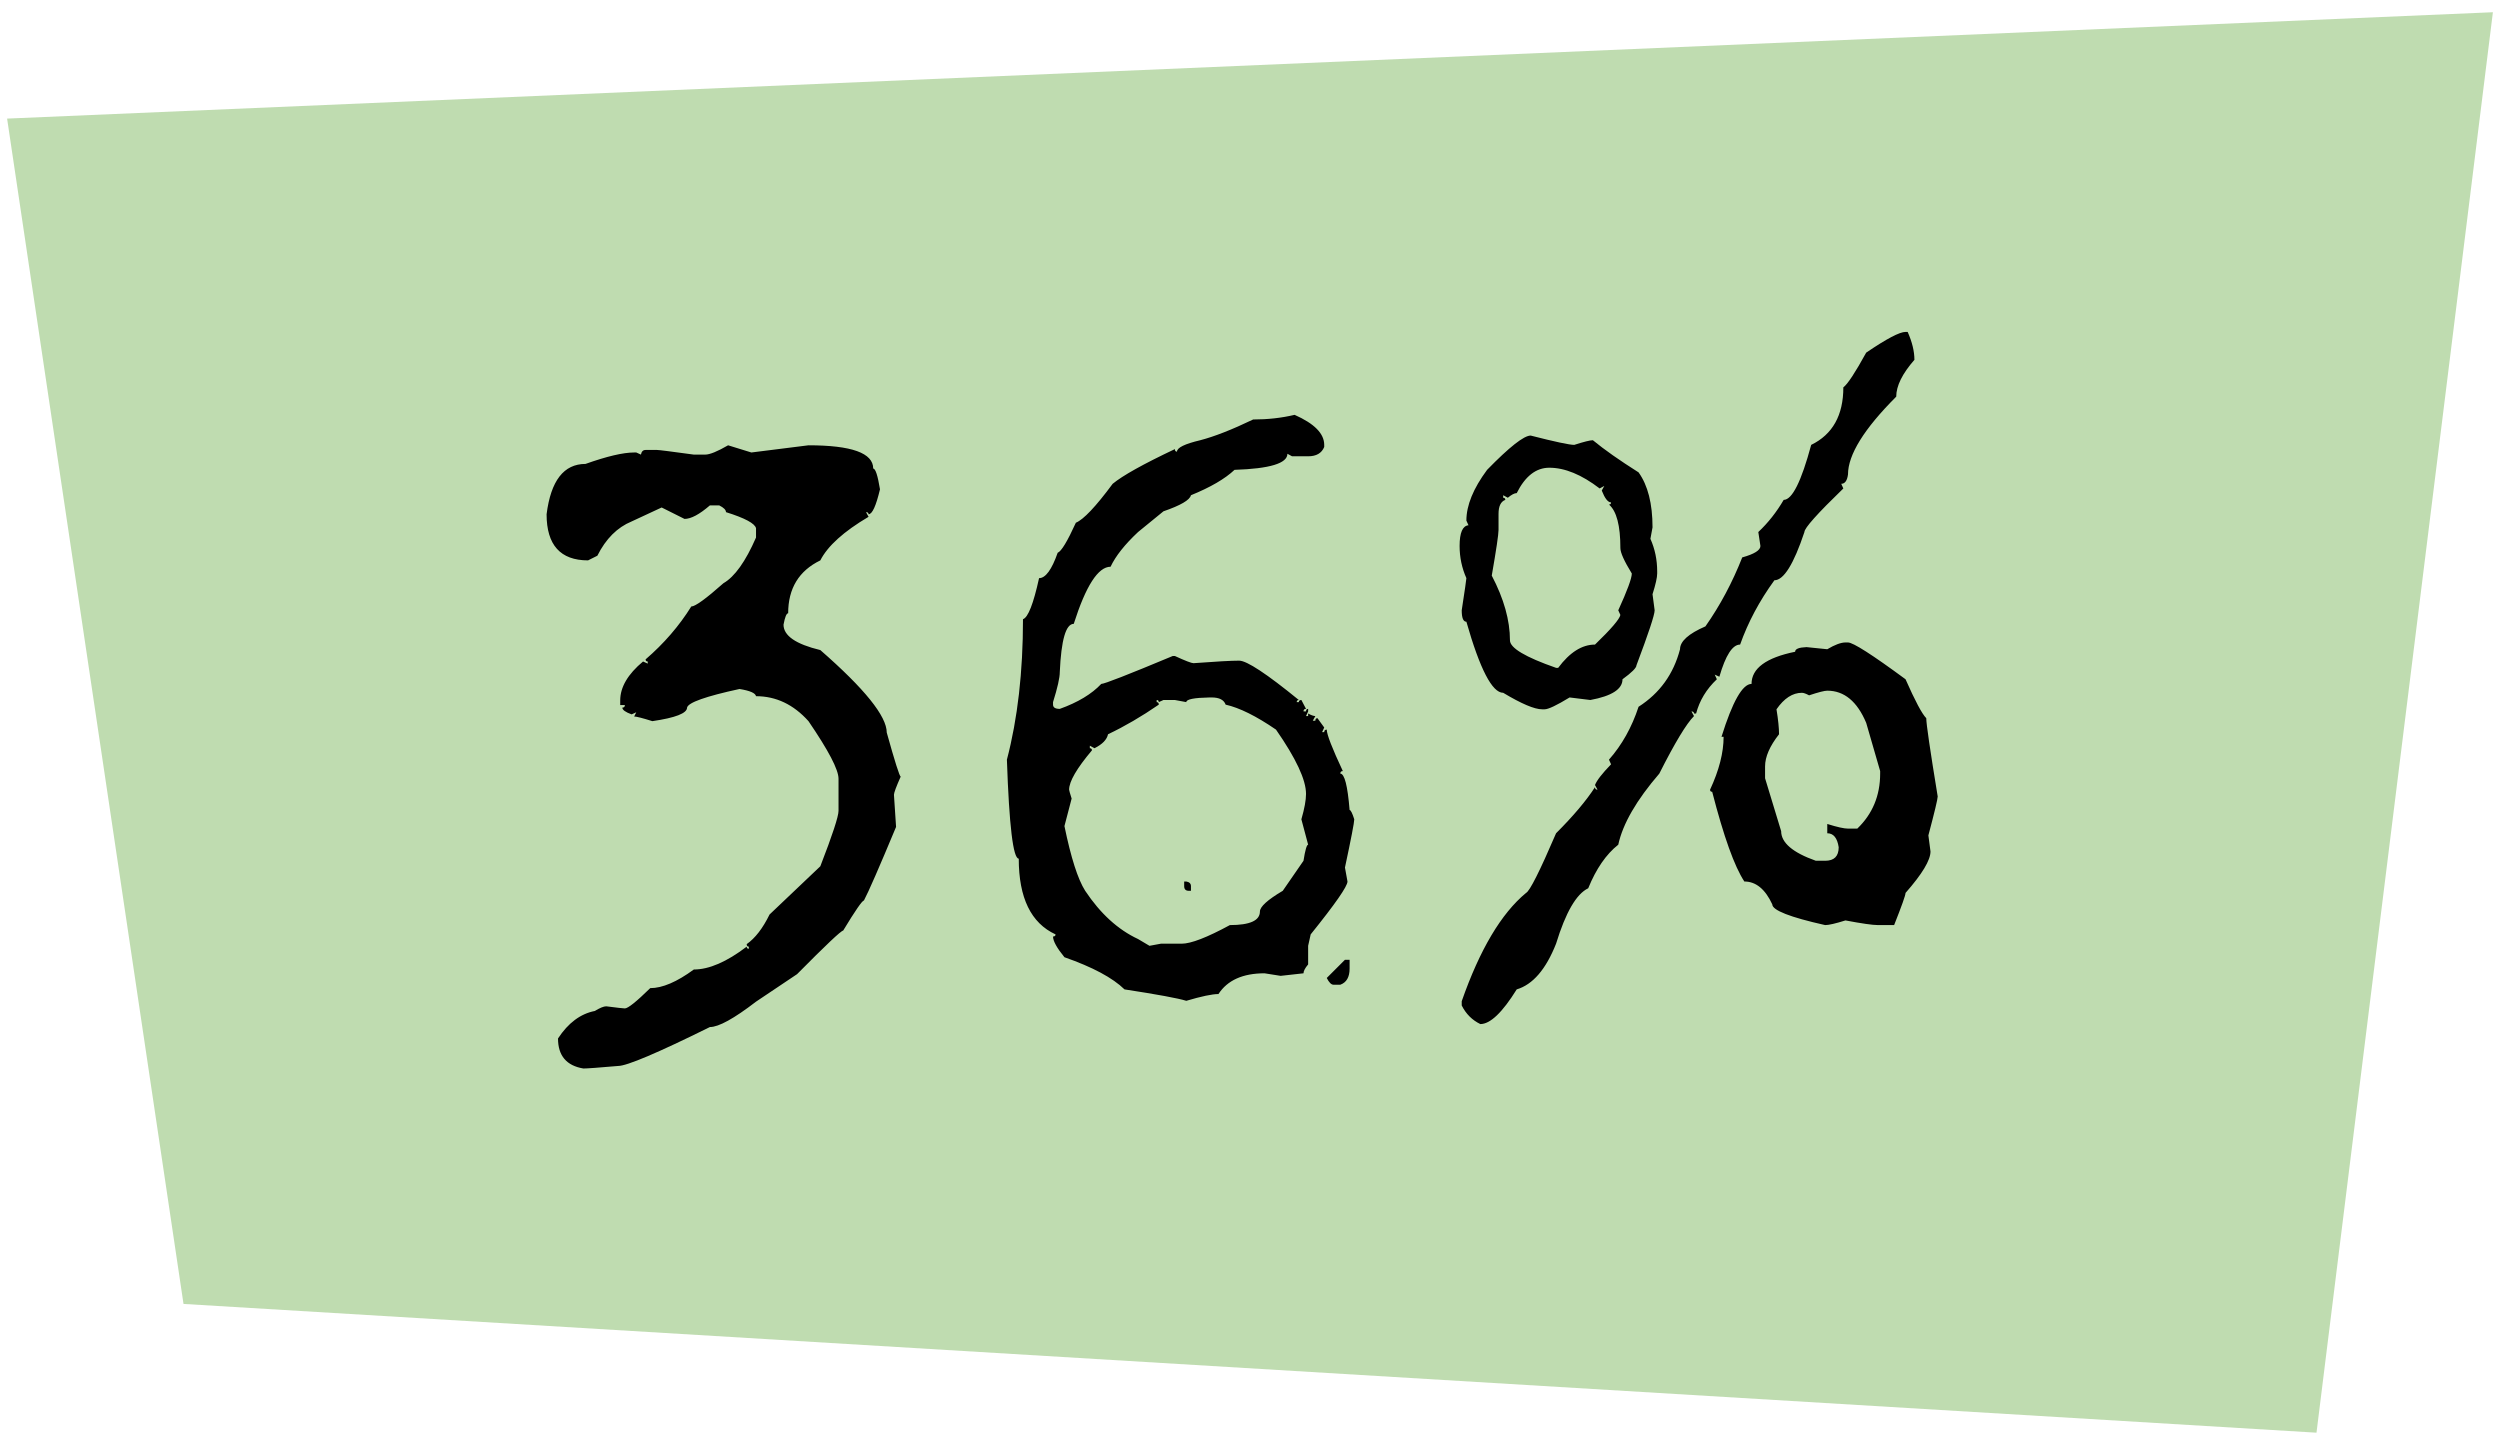 <svg width="176" height="101" viewBox="0 0 176 101" fill="none" xmlns="http://www.w3.org/2000/svg">
<path d="M0.5 8.349L175.5 0.861L163.081 100.861L12.919 91.797L0.5 8.349Z" fill="#BFDCB0"/>
<path d="M51.258 31.349L52.896 31.855L56.917 31.349C59.955 31.349 61.474 31.895 61.474 32.987C61.633 32.987 61.792 33.474 61.951 34.447C61.673 35.618 61.405 36.204 61.147 36.204C61.147 36.105 61.087 36.055 60.968 36.055L61.147 36.383C59.399 37.415 58.267 38.438 57.751 39.451C56.242 40.185 55.487 41.426 55.487 43.174C55.368 43.174 55.259 43.442 55.16 43.978C55.16 44.752 56.023 45.348 57.751 45.765C60.868 48.486 62.427 50.422 62.427 51.573C63.003 53.638 63.331 54.671 63.41 54.671C63.092 55.386 62.934 55.813 62.934 55.952L63.083 58.215C61.891 61.075 61.137 62.802 60.819 63.398C60.7 63.398 60.213 64.103 59.359 65.513C59.22 65.513 58.138 66.535 56.113 68.581L53.224 70.517C51.675 71.708 50.593 72.304 49.977 72.304C46.284 74.13 44.129 75.044 43.514 75.044C42.144 75.163 41.329 75.223 41.071 75.223C39.88 75.024 39.284 74.319 39.284 73.108C39.999 72.016 40.863 71.37 41.876 71.172C42.233 70.954 42.501 70.844 42.68 70.844C43.454 70.944 43.891 70.993 43.99 70.993C44.209 70.993 44.804 70.517 45.777 69.564C46.631 69.564 47.654 69.127 48.845 68.253C49.917 68.253 51.158 67.717 52.568 66.644C52.568 66.744 52.618 66.793 52.717 66.793V66.644C52.618 66.644 52.568 66.585 52.568 66.466C53.164 66.049 53.7 65.354 54.177 64.381L57.751 60.985C58.605 58.781 59.032 57.481 59.032 57.084V54.82C59.032 54.184 58.327 52.834 56.917 50.769C55.865 49.597 54.633 49.012 53.224 49.012C53.184 48.793 52.797 48.624 52.062 48.505C49.679 49.022 48.448 49.459 48.369 49.816C48.369 50.213 47.554 50.531 45.926 50.769C45.231 50.551 44.804 50.441 44.645 50.441L44.794 50.144L44.467 50.292C44.03 50.134 43.812 49.975 43.812 49.816C43.931 49.816 43.99 49.756 43.99 49.637H43.663V49.31C43.663 48.376 44.199 47.463 45.271 46.569L45.599 46.718V46.569C45.499 46.569 45.45 46.52 45.45 46.42C46.74 45.308 47.813 44.067 48.666 42.697C48.944 42.697 49.699 42.151 50.93 41.059C51.724 40.602 52.489 39.53 53.224 37.842V37.187C53.144 36.849 52.439 36.472 51.109 36.055C51.109 35.896 50.95 35.737 50.632 35.579H49.977C49.242 36.214 48.647 36.532 48.19 36.532L46.581 35.727L44.467 36.71C43.454 37.127 42.65 37.932 42.054 39.123L41.399 39.451C39.453 39.451 38.48 38.368 38.48 36.204C38.778 33.841 39.691 32.66 41.22 32.66C42.729 32.123 43.871 31.855 44.645 31.855H44.794L45.122 32.004C45.162 31.786 45.271 31.677 45.45 31.677H46.254C46.393 31.677 47.257 31.786 48.845 32.004H49.649C49.967 32.004 50.503 31.786 51.258 31.349ZM91.14 29.205C92.53 29.82 93.225 30.525 93.225 31.319V31.468C93.046 31.905 92.669 32.123 92.093 32.123H90.961L90.634 31.945C90.634 32.62 89.393 32.997 86.911 33.077C86.236 33.712 85.213 34.308 83.843 34.864C83.763 35.201 83.118 35.579 81.907 35.996L80.12 37.455C79.186 38.329 78.541 39.143 78.184 39.898C77.31 39.898 76.446 41.238 75.592 43.919C75.036 43.919 74.709 45.05 74.609 47.314C74.609 47.711 74.451 48.416 74.133 49.429V49.607C74.133 49.806 74.292 49.905 74.609 49.905C75.88 49.449 76.853 48.863 77.528 48.148C77.747 48.148 79.425 47.493 82.562 46.182H82.711C83.446 46.52 83.882 46.688 84.022 46.688C85.61 46.569 86.682 46.51 87.238 46.51C87.774 46.51 89.174 47.433 91.438 49.28C91.339 49.28 91.289 49.329 91.289 49.429H91.438C91.438 49.329 91.498 49.28 91.617 49.28L91.944 49.905C91.825 49.905 91.766 49.965 91.766 50.084H91.944C91.944 49.965 91.994 49.905 92.093 49.905V50.084L91.944 50.412H92.093V50.233C92.312 50.352 92.481 50.412 92.6 50.412L92.421 50.739H92.6C92.6 50.62 92.649 50.56 92.749 50.56L93.225 51.216L93.076 51.544H93.225C93.225 51.424 93.285 51.365 93.404 51.365C93.404 51.702 93.781 52.675 94.536 54.284C94.416 54.284 94.357 54.343 94.357 54.462C94.655 54.462 94.873 55.316 95.012 57.024C95.092 57.024 95.201 57.242 95.34 57.679C95.34 57.898 95.121 59.029 94.685 61.075L94.863 62.058C94.863 62.395 93.999 63.636 92.272 65.781L92.093 66.585V67.895C91.875 68.154 91.766 68.362 91.766 68.521L90.157 68.7L89.025 68.521C87.496 68.521 86.414 69.007 85.779 69.981C85.342 69.981 84.587 70.139 83.515 70.457C82.939 70.278 81.49 70.01 79.166 69.653C78.332 68.839 76.923 68.084 74.937 67.389C74.401 66.734 74.133 66.247 74.133 65.93C74.252 65.93 74.311 65.88 74.311 65.781C72.584 64.987 71.72 63.209 71.72 60.449C71.323 60.449 71.045 58.126 70.886 53.48C71.641 50.6 72.018 47.304 72.018 43.591C72.376 43.472 72.753 42.509 73.15 40.702C73.607 40.702 74.043 40.106 74.46 38.915C74.719 38.815 75.145 38.11 75.741 36.8C76.277 36.581 77.141 35.668 78.332 34.06C79.028 33.484 80.487 32.67 82.711 31.617C82.711 31.736 82.761 31.796 82.86 31.796C82.86 31.518 83.406 31.25 84.498 30.992C85.491 30.734 86.732 30.247 88.221 29.532C89.254 29.532 90.227 29.423 91.14 29.205ZM83.515 49.429L82.711 49.28H81.907L81.579 49.429C81.579 49.329 81.529 49.28 81.43 49.28V49.429C81.529 49.429 81.579 49.488 81.579 49.607C80.368 50.441 79.176 51.136 78.005 51.692C77.925 52.07 77.608 52.397 77.052 52.675L76.724 52.497V52.675C76.823 52.675 76.873 52.725 76.873 52.824C75.801 54.095 75.265 55.018 75.265 55.594C75.265 55.634 75.324 55.842 75.443 56.22L74.937 58.156C75.394 60.38 75.88 61.899 76.397 62.713C77.469 64.321 78.71 65.453 80.12 66.108L80.924 66.585L81.728 66.436H83.188C83.843 66.436 84.975 65.999 86.583 65.126C87.993 65.126 88.698 64.808 88.698 64.172C88.698 63.835 89.234 63.348 90.306 62.713L91.766 60.598C91.885 59.844 91.994 59.466 92.093 59.466L91.617 57.679C91.835 56.925 91.944 56.329 91.944 55.892C91.944 54.899 91.239 53.39 89.83 51.365C88.44 50.412 87.258 49.826 86.285 49.607C86.166 49.27 85.838 49.101 85.302 49.101H85.153C84.061 49.121 83.515 49.23 83.515 49.429ZM83.366 62.058H83.515C83.734 62.097 83.843 62.206 83.843 62.385V62.713H83.694C83.475 62.713 83.366 62.604 83.366 62.385V62.058ZM94.685 67.568H95.012V68.193C95.012 68.789 94.794 69.166 94.357 69.325H93.88C93.722 69.325 93.563 69.166 93.404 68.849L94.685 67.568ZM134.15 23.367H134.299C134.617 24.081 134.775 24.737 134.775 25.332C133.922 26.305 133.495 27.169 133.495 27.924C131.231 30.188 130.099 32.014 130.099 33.404C130.04 33.841 129.881 34.06 129.623 34.06L129.771 34.387C127.945 36.154 127.031 37.177 127.031 37.455C126.277 39.719 125.572 40.851 124.917 40.851C123.864 42.3 123.06 43.809 122.504 45.378C121.968 45.378 121.481 46.133 121.044 47.642L120.717 47.493L120.866 47.82C120.131 48.515 119.645 49.319 119.406 50.233H119.257C119.257 50.134 119.198 50.084 119.079 50.084L119.257 50.412C118.721 50.948 117.907 52.298 116.815 54.462C115.207 56.329 114.243 57.997 113.926 59.466C113.072 60.141 112.367 61.164 111.811 62.534C110.977 62.931 110.222 64.232 109.547 66.436C108.833 68.243 107.909 69.315 106.777 69.653C105.765 71.281 104.911 72.095 104.216 72.095C103.64 71.817 103.203 71.38 102.905 70.785V70.487C104.176 66.853 105.685 64.311 107.433 62.862C107.691 62.743 108.396 61.343 109.547 58.662C110.759 57.451 111.672 56.369 112.288 55.416C112.288 55.535 112.347 55.594 112.466 55.594L112.288 55.267C112.407 54.949 112.784 54.462 113.419 53.807L113.271 53.48C114.184 52.447 114.879 51.206 115.355 49.756C116.845 48.803 117.818 47.453 118.274 45.706C118.274 45.15 118.87 44.613 120.062 44.097C121.094 42.628 121.958 41.009 122.653 39.242C123.507 39.004 123.934 38.736 123.934 38.438L123.785 37.455C124.48 36.8 125.075 36.045 125.572 35.191C126.167 35.191 126.813 33.901 127.508 31.319C129.017 30.585 129.771 29.234 129.771 27.269C130.069 27.05 130.605 26.236 131.38 24.826C132.81 23.853 133.733 23.367 134.15 23.367ZM107.76 30.664C109.468 31.101 110.491 31.319 110.828 31.319C111.503 31.101 111.94 30.992 112.139 30.992C112.933 31.647 114.005 32.401 115.355 33.255C116.011 34.169 116.338 35.459 116.338 37.127L116.189 37.932C116.507 38.647 116.666 39.411 116.666 40.225V40.374C116.666 40.652 116.557 41.139 116.338 41.834L116.487 42.965C116.487 43.283 116.06 44.574 115.207 46.837C115.207 47.016 114.879 47.344 114.224 47.82C114.224 48.515 113.469 49.002 111.96 49.28L110.5 49.101C109.587 49.657 109.001 49.935 108.743 49.935H108.564C108.028 49.935 107.115 49.548 105.824 48.773C105.05 48.773 104.186 47.105 103.233 43.77C103.014 43.77 102.905 43.502 102.905 42.965C103.124 41.536 103.233 40.781 103.233 40.702C102.915 39.987 102.756 39.232 102.756 38.438C102.756 37.505 102.965 37.018 103.382 36.978L103.233 36.651C103.233 35.579 103.719 34.387 104.692 33.077C106.261 31.468 107.284 30.664 107.76 30.664ZM106.152 35.042L105.824 34.864V35.042C105.924 35.042 105.973 35.092 105.973 35.191C105.655 35.31 105.497 35.638 105.497 36.174V37.306C105.497 37.624 105.338 38.696 105.02 40.523C105.874 42.151 106.301 43.67 106.301 45.08C106.301 45.616 107.383 46.262 109.547 47.016H109.696C110.51 45.924 111.374 45.378 112.288 45.378C113.419 44.286 114.015 43.591 114.075 43.293L113.926 42.965C114.561 41.575 114.879 40.712 114.879 40.374C114.343 39.5 114.075 38.905 114.075 38.587C114.075 36.998 113.807 35.976 113.271 35.519C113.37 35.519 113.419 35.469 113.419 35.37C113.201 35.37 112.983 35.092 112.764 34.536L112.943 34.209L112.615 34.387C111.344 33.414 110.163 32.928 109.071 32.928C108.138 32.928 107.373 33.523 106.777 34.715C106.618 34.715 106.41 34.824 106.152 35.042ZM129.92 45.229H130.099C130.457 45.229 131.807 46.093 134.15 47.82C134.825 49.349 135.312 50.263 135.609 50.56C135.609 50.958 135.877 52.794 136.414 56.071C136.414 56.249 136.195 57.163 135.758 58.811L135.907 59.943C135.907 60.558 135.321 61.531 134.15 62.862C134.15 63.021 133.882 63.775 133.346 65.126H132.214C131.837 65.126 131.072 65.016 129.92 64.798C129.225 65.016 128.749 65.126 128.491 65.126C126.009 64.57 124.768 64.083 124.768 63.666C124.271 62.594 123.616 62.058 122.802 62.058C122.107 61.005 121.352 58.9 120.538 55.743C120.439 55.743 120.389 55.694 120.389 55.594C121.025 54.224 121.342 52.983 121.342 51.871H121.193C121.968 49.389 122.673 48.148 123.308 48.148C123.308 47.056 124.331 46.301 126.376 45.884C126.376 45.686 126.644 45.577 127.18 45.557L128.64 45.706C129.176 45.388 129.603 45.229 129.92 45.229ZM127.359 48.952C127.14 48.833 126.972 48.773 126.853 48.773C126.197 48.773 125.602 49.161 125.065 49.935C125.185 50.67 125.244 51.255 125.244 51.692C124.589 52.526 124.261 53.281 124.261 53.956V54.79L125.393 58.513C125.393 59.327 126.207 60.022 127.835 60.598H128.491C129.126 60.598 129.444 60.28 129.444 59.645C129.345 58.99 129.076 58.662 128.64 58.662V58.007C129.335 58.225 129.821 58.334 130.099 58.334H130.754C131.827 57.302 132.363 56.011 132.363 54.462V54.284L131.38 50.888C130.744 49.379 129.831 48.624 128.64 48.624C128.441 48.624 128.014 48.734 127.359 48.952Z" fill="black"/>
</svg>
